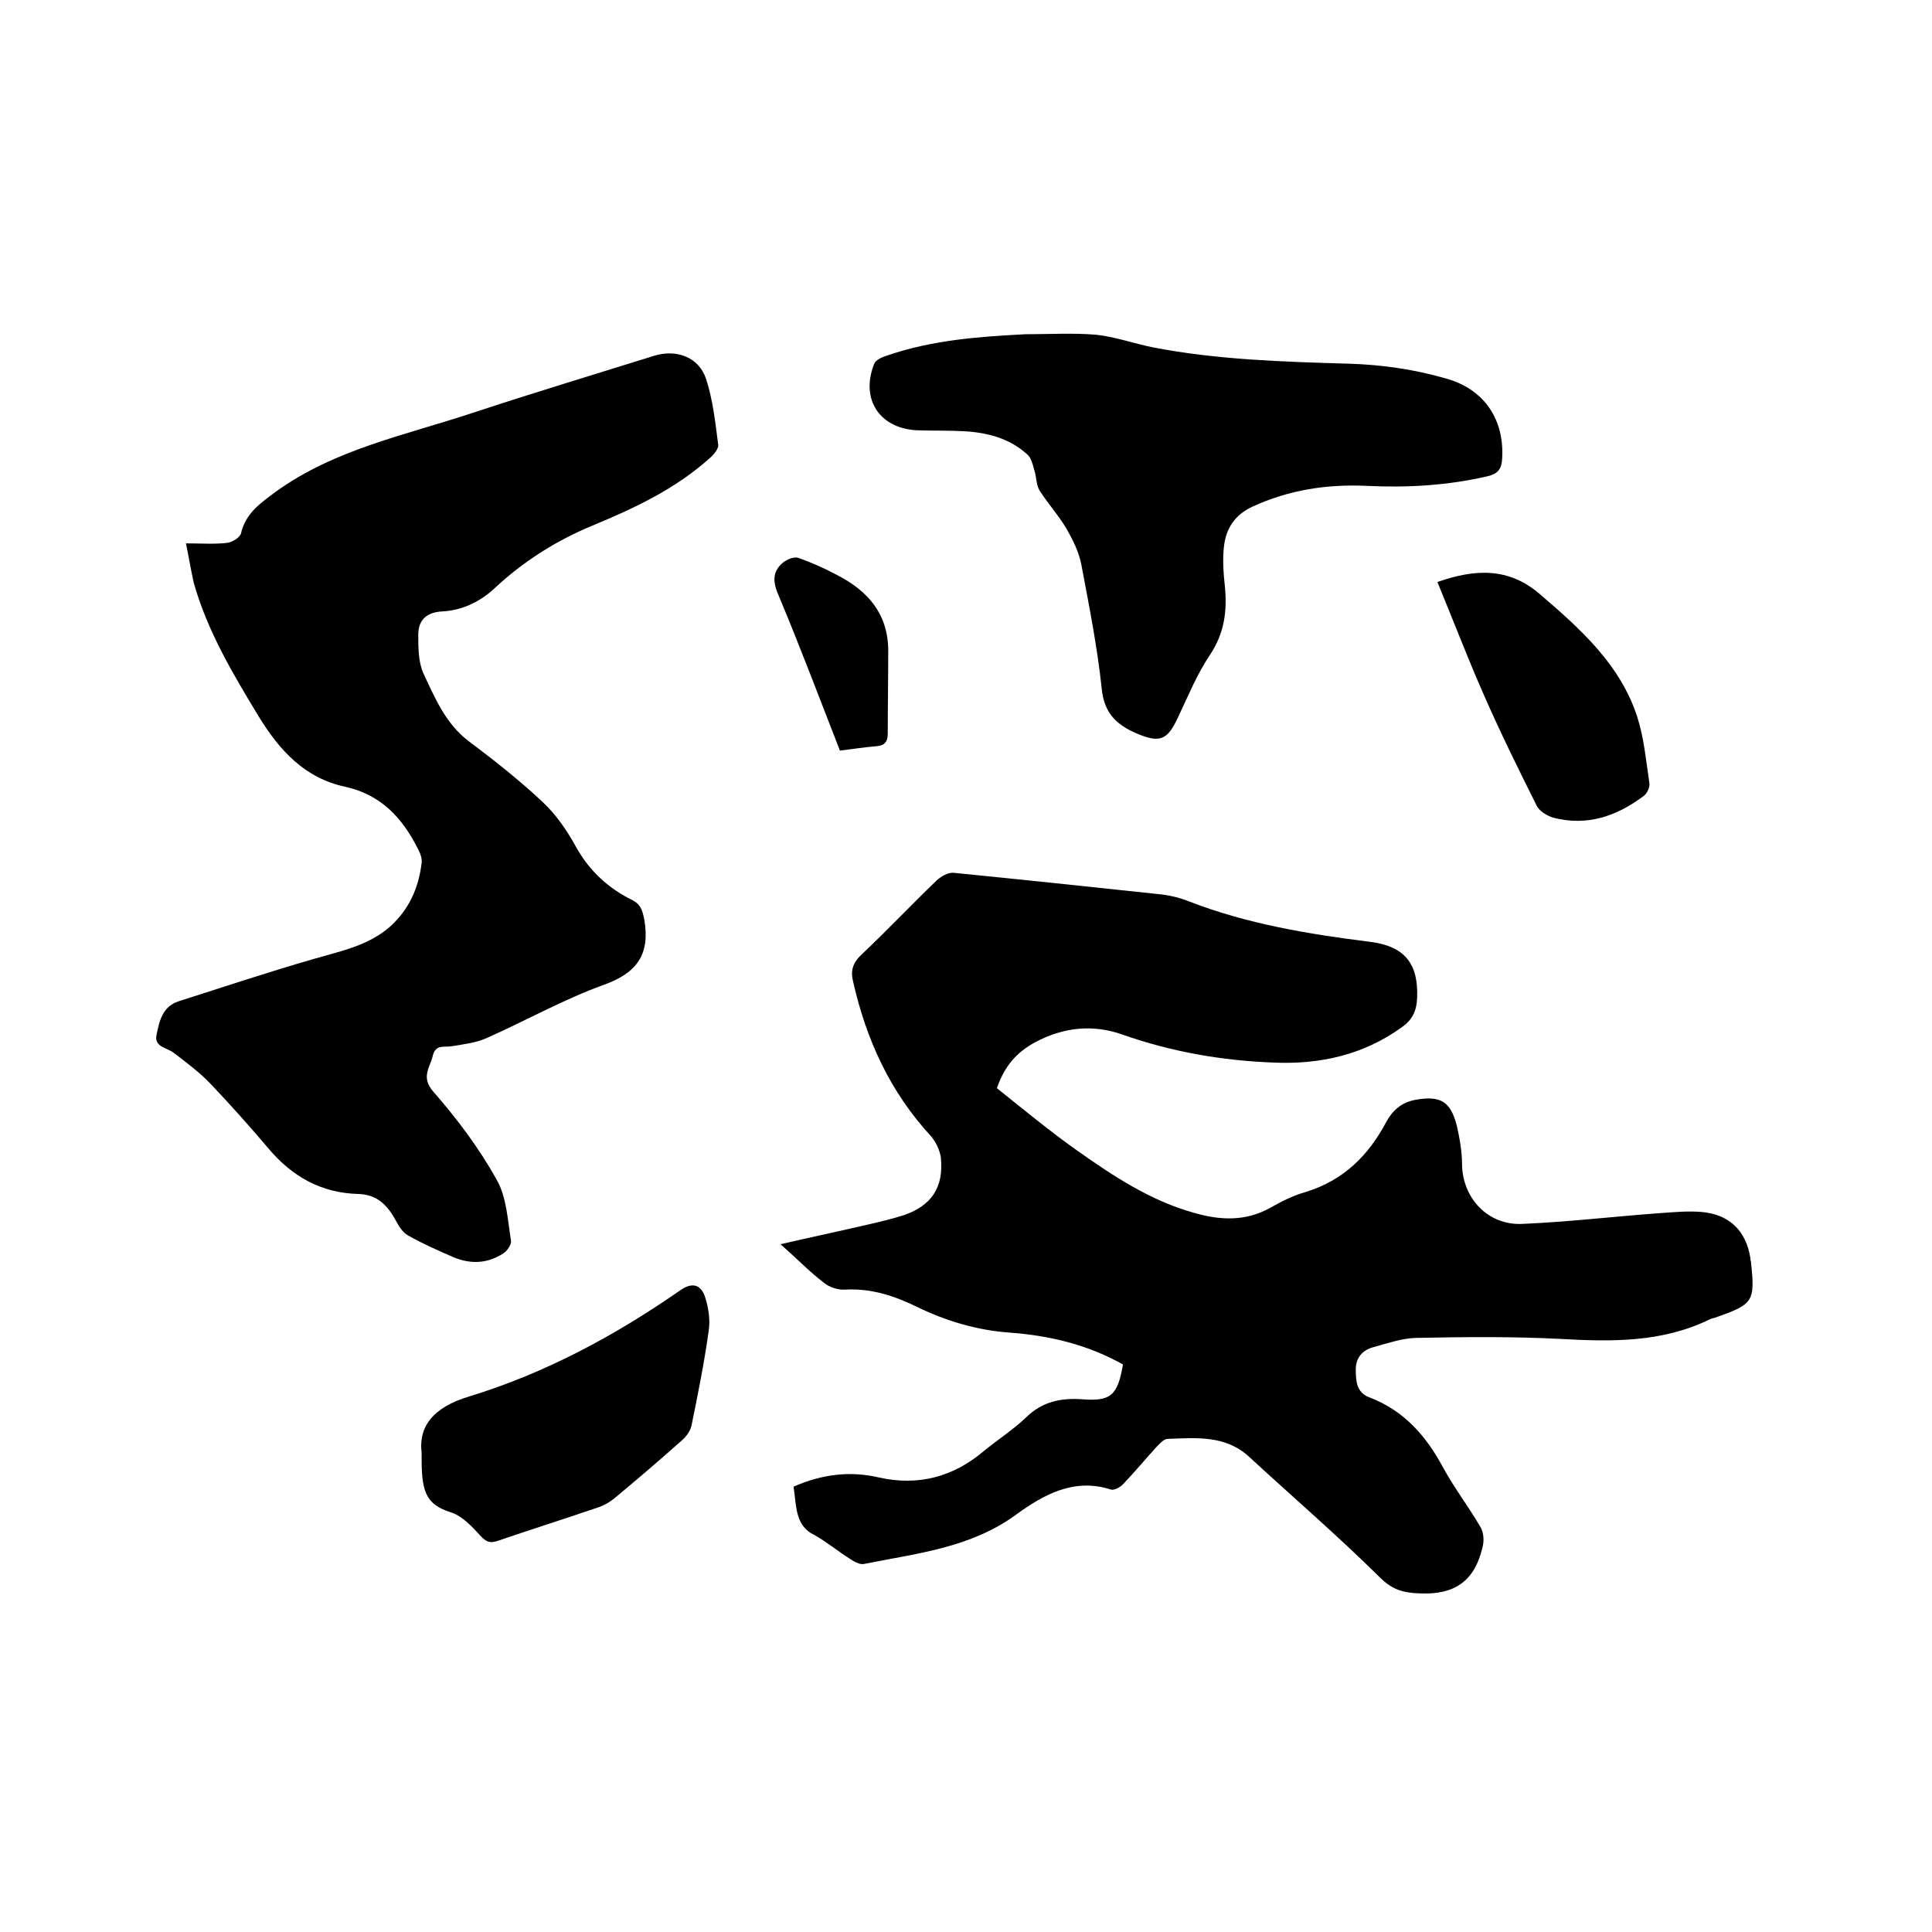 <svg enable-background="new 0 0 400 400" viewBox="0 0 400 400" xmlns="http://www.w3.org/2000/svg"><path d="m164.3 307.8c5.9-2.6 11.7-3.3 17.7-1.9 8.1 1.8 15.3-.1 21.6-5.4 2.9-2.4 6.2-4.5 8.9-7.1 3.3-3.2 7.1-4 11.5-3.7 6.1.5 7.4-.9 8.5-7.2-7.3-4.1-15.2-6-23.5-6.6-6.8-.5-13.1-2.4-19.1-5.3-4.7-2.3-9.5-3.9-14.9-3.6-1.5.1-3.3-.5-4.4-1.4-3-2.3-5.6-5-9-8 6.5-1.5 12.2-2.7 17.8-4 2.6-.6 5.2-1.2 7.7-2 5.8-2 8.3-5.8 7.7-11.9-.2-1.5-1-3.2-2-4.4-8.5-9.2-13.5-20.1-16.2-32.2-.5-2-.1-3.7 1.7-5.4 5.3-5 10.3-10.3 15.6-15.4.9-.8 2.3-1.7 3.5-1.6 14.1 1.4 28.2 2.9 42.3 4.4 2.2.2 4.4.7 6.4 1.5 12.1 4.7 24.8 6.8 37.6 8.4 7.1.9 10 4.5 9.7 11.6-.1 2.6-.9 4.5-3.2 6.1-7.9 5.7-16.9 7.7-26.4 7.3-10.7-.4-21.2-2.2-31.4-5.8-6.2-2.2-12.3-1.5-18.1 1.6-3.7 2-6.3 4.8-7.9 9.5 5.4 4.3 10.8 8.8 16.6 12.9 7.5 5.3 15.2 10.4 24.2 12.9 5.5 1.6 10.8 1.8 15.9-1.1 2.3-1.3 4.7-2.5 7.2-3.2 7.8-2.4 13-7.5 16.7-14.5 1.3-2.4 3.2-4.1 6.1-4.6 5.1-.9 7.2.3 8.5 5.3.6 2.6 1.1 5.4 1.1 8.1.1 6.9 5.3 12.6 12.4 12.3 9.4-.4 18.7-1.5 28.1-2.2 2.9-.2 5.9-.5 8.8-.3 5.9.4 9.5 3.8 10.4 9.6 0 .2 0 .4.1.6.9 8.4.6 8.9-7.4 11.7-.4.1-.8.2-1.2.4-9.9 4.8-20.3 4.6-31 4-9.9-.5-19.8-.4-29.8-.2-2.9.1-5.8 1.1-8.7 1.9-2.3.6-3.7 2.2-3.7 4.6 0 2.3.1 4.8 2.8 5.8 7.1 2.7 11.7 7.9 15.2 14.4 2.4 4.4 5.4 8.3 7.9 12.6.6 1.1.7 2.9.3 4.2-1.6 6.7-5.6 9.7-12.8 9.4-3.7-.1-5.9-.8-8.5-3.4-8.7-8.6-18-16.6-27-24.9-4.9-4.5-10.9-3.9-16.8-3.7-.8 0-1.6.9-2.2 1.5-2.4 2.6-4.6 5.3-7 7.8-.6.7-1.9 1.4-2.6 1.2-7.6-2.5-14 1.1-19.5 5.1-9.5 7-20.7 8.1-31.6 10.3-.9.2-2.1-.5-3-1.1-2.5-1.6-4.8-3.5-7.3-4.9-4-1.9-3.7-6-4.3-10z"/><path d="m38.5 112.5c3.2 0 5.9.2 8.5-.1 1-.1 2.7-1.1 2.9-2 1-4.2 4-6.2 7.2-8.6 12.2-8.8 26.8-11.7 40.7-16.3 12.4-4.1 25-7.9 37.5-11.8 4.7-1.5 9.4.2 10.9 4.8 1.4 4.3 1.9 9 2.5 13.6.1.8-.9 2-1.7 2.7-7.1 6.4-15.6 10.4-24.3 14-7.5 3.1-14.3 7.4-20.2 12.9-3.1 2.9-6.8 4.7-11.1 4.9-3.1.2-4.8 1.8-4.8 4.8 0 2.7 0 5.7 1.1 8.1 2.4 5.1 4.6 10.4 9.4 14 5.2 3.9 10.4 8 15.2 12.5 2.9 2.7 5.2 6.1 7.1 9.6 2.8 4.9 6.7 8.4 11.6 10.8 1.7.9 2 2.1 2.4 4 1.2 7.1-1.4 11-8.4 13.5-8.3 3-16.1 7.4-24.2 11-2.2 1-4.8 1.3-7.2 1.7-1.6.3-3.4-.5-4 2s-2.5 4.4.1 7.4c4.9 5.6 9.5 11.7 13.1 18.2 2.1 3.6 2.3 8.4 3 12.7.1.8-.8 2.1-1.6 2.6-3.2 2.1-6.7 2.3-10.3.8-3.2-1.4-6.4-2.8-9.4-4.5-1.1-.6-1.9-1.9-2.5-3-1.7-3.2-3.9-5.5-7.8-5.6-7.7-.2-13.7-3.6-18.6-9.4-3.9-4.6-7.9-9.1-12.1-13.5-2.2-2.3-4.9-4.3-7.5-6.3-1.4-1.1-4.1-1.2-3.6-3.7.6-2.9 1.2-5.9 4.6-7 9.4-3 18.7-6.1 28.1-8.8 5.5-1.6 11.1-2.7 15.6-6.6 4-3.6 6-8.1 6.6-13.3.1-.9-.3-2-.8-2.9-3.2-6.4-7.7-11.2-15-12.8-8.4-1.8-13.6-7.5-17.9-14.5-5.4-8.9-10.7-17.8-13.5-27.8-.6-2.7-1-5.2-1.6-8.1z"/><path d="m212.3 69.2c4.9 0 9.8-.3 14.6.1 3.9.4 7.8 1.8 11.7 2.6 13.4 2.6 27.1 3 40.7 3.4 6.8.2 13.7 1.2 20.2 3.1 8.1 2.3 12 8.8 11.5 16.6-.1 2.1-.9 3.1-3 3.6-8.2 1.9-16.5 2.4-24.9 2-8.3-.4-16.2.8-23.8 4.3-3.7 1.7-5.5 4.6-5.9 8.3-.3 2.7-.1 5.5.2 8.2.5 5.1-.1 9.7-3.1 14.2-2.7 4-4.5 8.5-6.6 12.9-2.2 4.8-3.8 5.4-8.7 3.3-4.1-1.8-6.6-4.2-7.1-9.2-.9-8.6-2.6-17.1-4.2-25.6-.5-2.7-1.8-5.3-3.2-7.7-1.6-2.7-3.8-5.1-5.5-7.8-.7-1.2-.6-2.9-1.1-4.3-.3-1.1-.6-2.4-1.4-3.1-3.6-3.3-8.1-4.5-12.8-4.8-3.2-.2-6.3-.1-9.5-.2-8.1-.1-12.4-6.3-9.4-13.8.3-.8 1.7-1.4 2.7-1.7 9.3-3.2 18.9-3.9 28.6-4.4z"/><path d="m87.3 300.9c-.7-5.4 2.2-9.5 9.9-11.8 15.7-4.8 30.2-12.6 43.7-22 2.3-1.6 4.2-1.3 5.1 1.5.7 2.2 1.1 4.8.7 7.1-.9 6.5-2.2 12.9-3.5 19.3-.2 1.1-1 2.3-1.9 3.1-4.7 4.2-9.4 8.2-14.2 12.2-.9.7-1.9 1.3-3 1.7-7 2.4-14 4.6-21 7-1.7.6-2.5.2-3.7-1.1-1.7-1.9-3.8-4.1-6.1-4.8-5.3-1.7-6.1-4.4-6-12.2z"/><path d="m297.6 120.5c7.7-2.7 14.7-3.1 21.2 2.5 8.4 7.2 16.7 14.6 20.2 25.5 1.4 4.4 1.8 9.1 2.5 13.7.1.8-.5 2.1-1.2 2.6-5.6 4.2-11.7 6.3-18.7 4.5-1.3-.4-3-1.4-3.5-2.6-3.8-7.6-7.6-15.3-11-23.1-3.3-7.5-6.2-15.1-9.5-23.1z"/><path d="m173.9 155.4c-4.3-11-8.4-21.9-12.9-32.6-1.1-2.7-.9-4.7 1.2-6.4.8-.6 2.2-1.2 3.1-.9 2.8 1 5.5 2.2 8.1 3.6 6.2 3.2 10.4 7.9 10.5 15.4 0 5.8-.1 11.6-.1 17.4 0 1.7-.7 2.5-2.4 2.6-2.5.2-4.9.6-7.5.9z"/></svg>